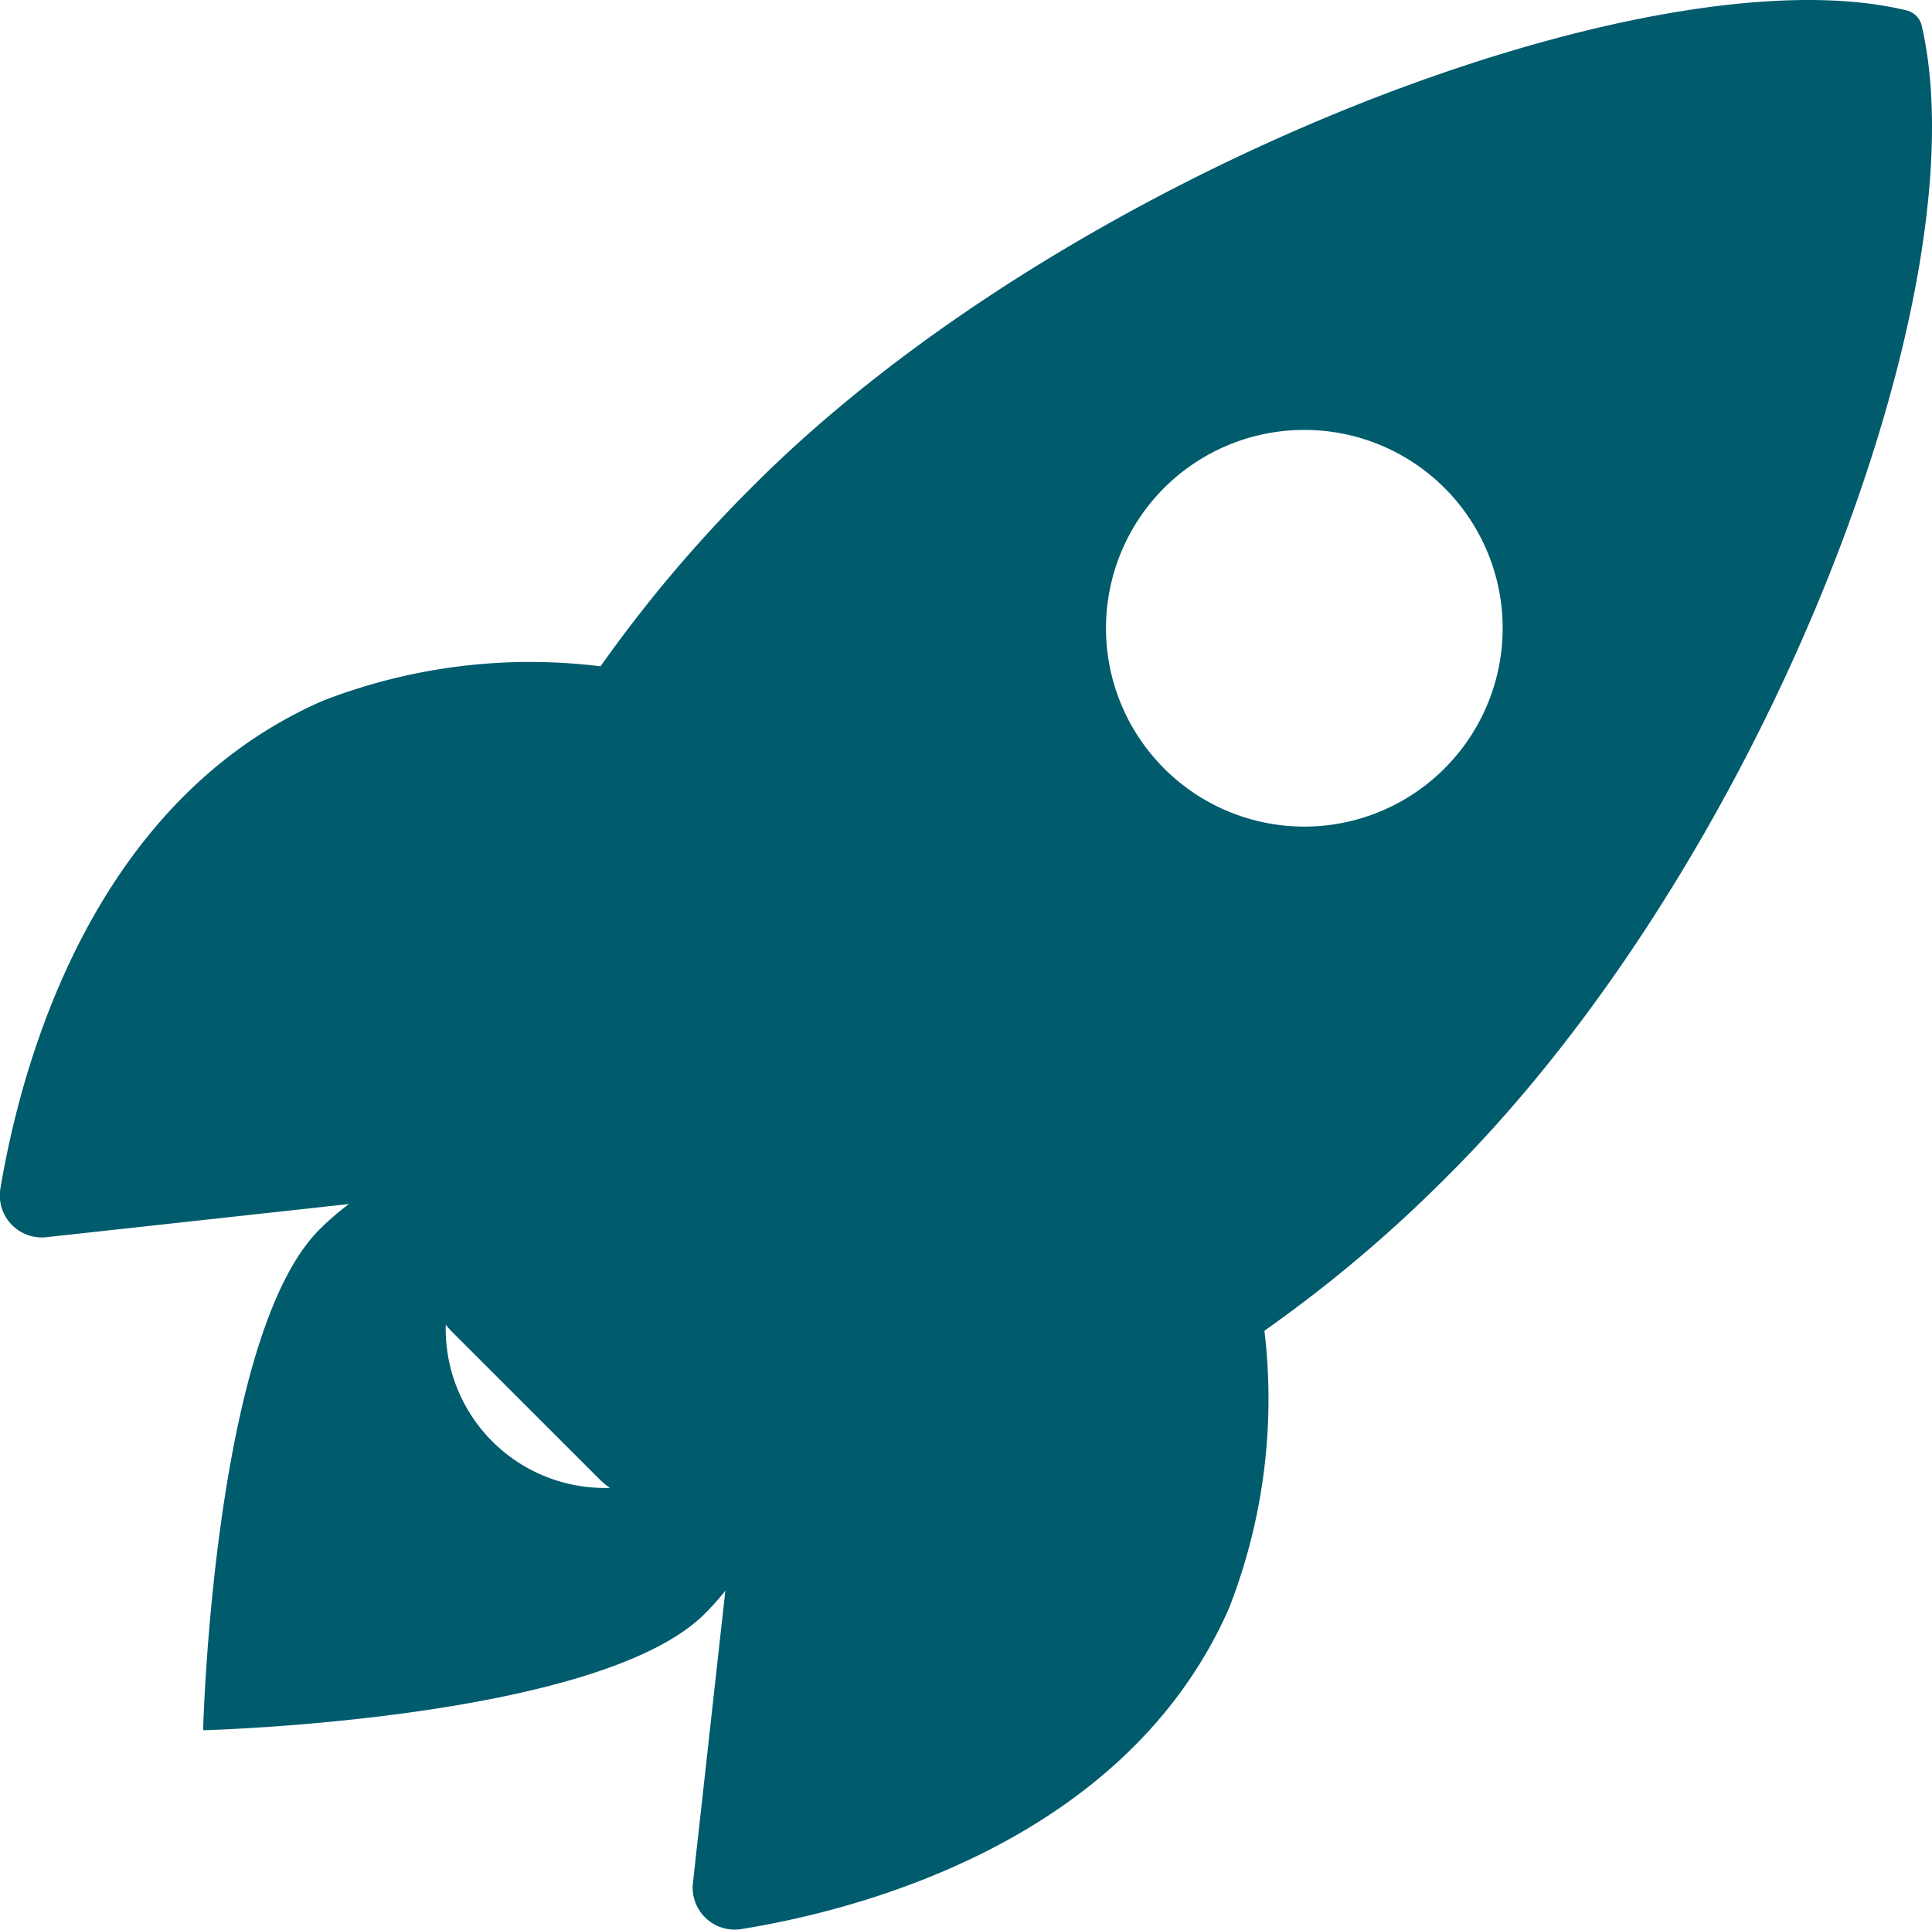 <?xml version="1.0" encoding="UTF-8"?>
<svg xmlns="http://www.w3.org/2000/svg" width="22.999" height="22.98" viewBox="0 0 22.999 22.98">
  <g transform="translate(-3.366 -3.372)">
    <path d="M26.244,3.684a.244.244,0,0,0-.182-.188c-3.007-.735-9.954,1.885-13.718,5.649a16.269,16.269,0,0,0-1.829,2.161A6.808,6.808,0,0,0,7.2,11.72c-2.791,1.227-3.6,4.433-3.83,5.809a.5.5,0,0,0,.542.575L8.4,17.612a9.965,9.965,0,0,0,.061,1.011,1,1,0,0,0,.293.614l1.736,1.736a1,1,0,0,0,.614.293,9.947,9.947,0,0,0,1.006.061L11.614,25.8a.5.5,0,0,0,.575.542c1.376-.221,4.587-1.034,5.809-3.825a6.838,6.838,0,0,0,.42-3.3,16.3,16.3,0,0,0,2.167-1.829C24.365,13.633,26.968,6.84,26.244,3.684Zm-9.02,8.838a2.361,2.361,0,1,1,3.338,0A2.358,2.358,0,0,1,17.224,12.522Z" transform="translate(0 0)" fill="#005b6d"></path>
    <path d="M12.27,26.754h0a2.667,2.667,0,0,1-1.392.563,1.893,1.893,0,0,1-2.18-2.18,2.615,2.615,0,0,1,.555-1.385l.007-.007a.235.235,0,0,0-.2-.4,3.232,3.232,0,0,0-1.891.921c-1.266,1.266-1.385,5.962-1.385,5.962s4.7-.12,5.97-1.385a3.211,3.211,0,0,0,.921-1.891A.241.241,0,0,0,12.27,26.754Z" transform="translate(0 -6.254)" fill="#005b6d"></path>
  </g>
</svg>
